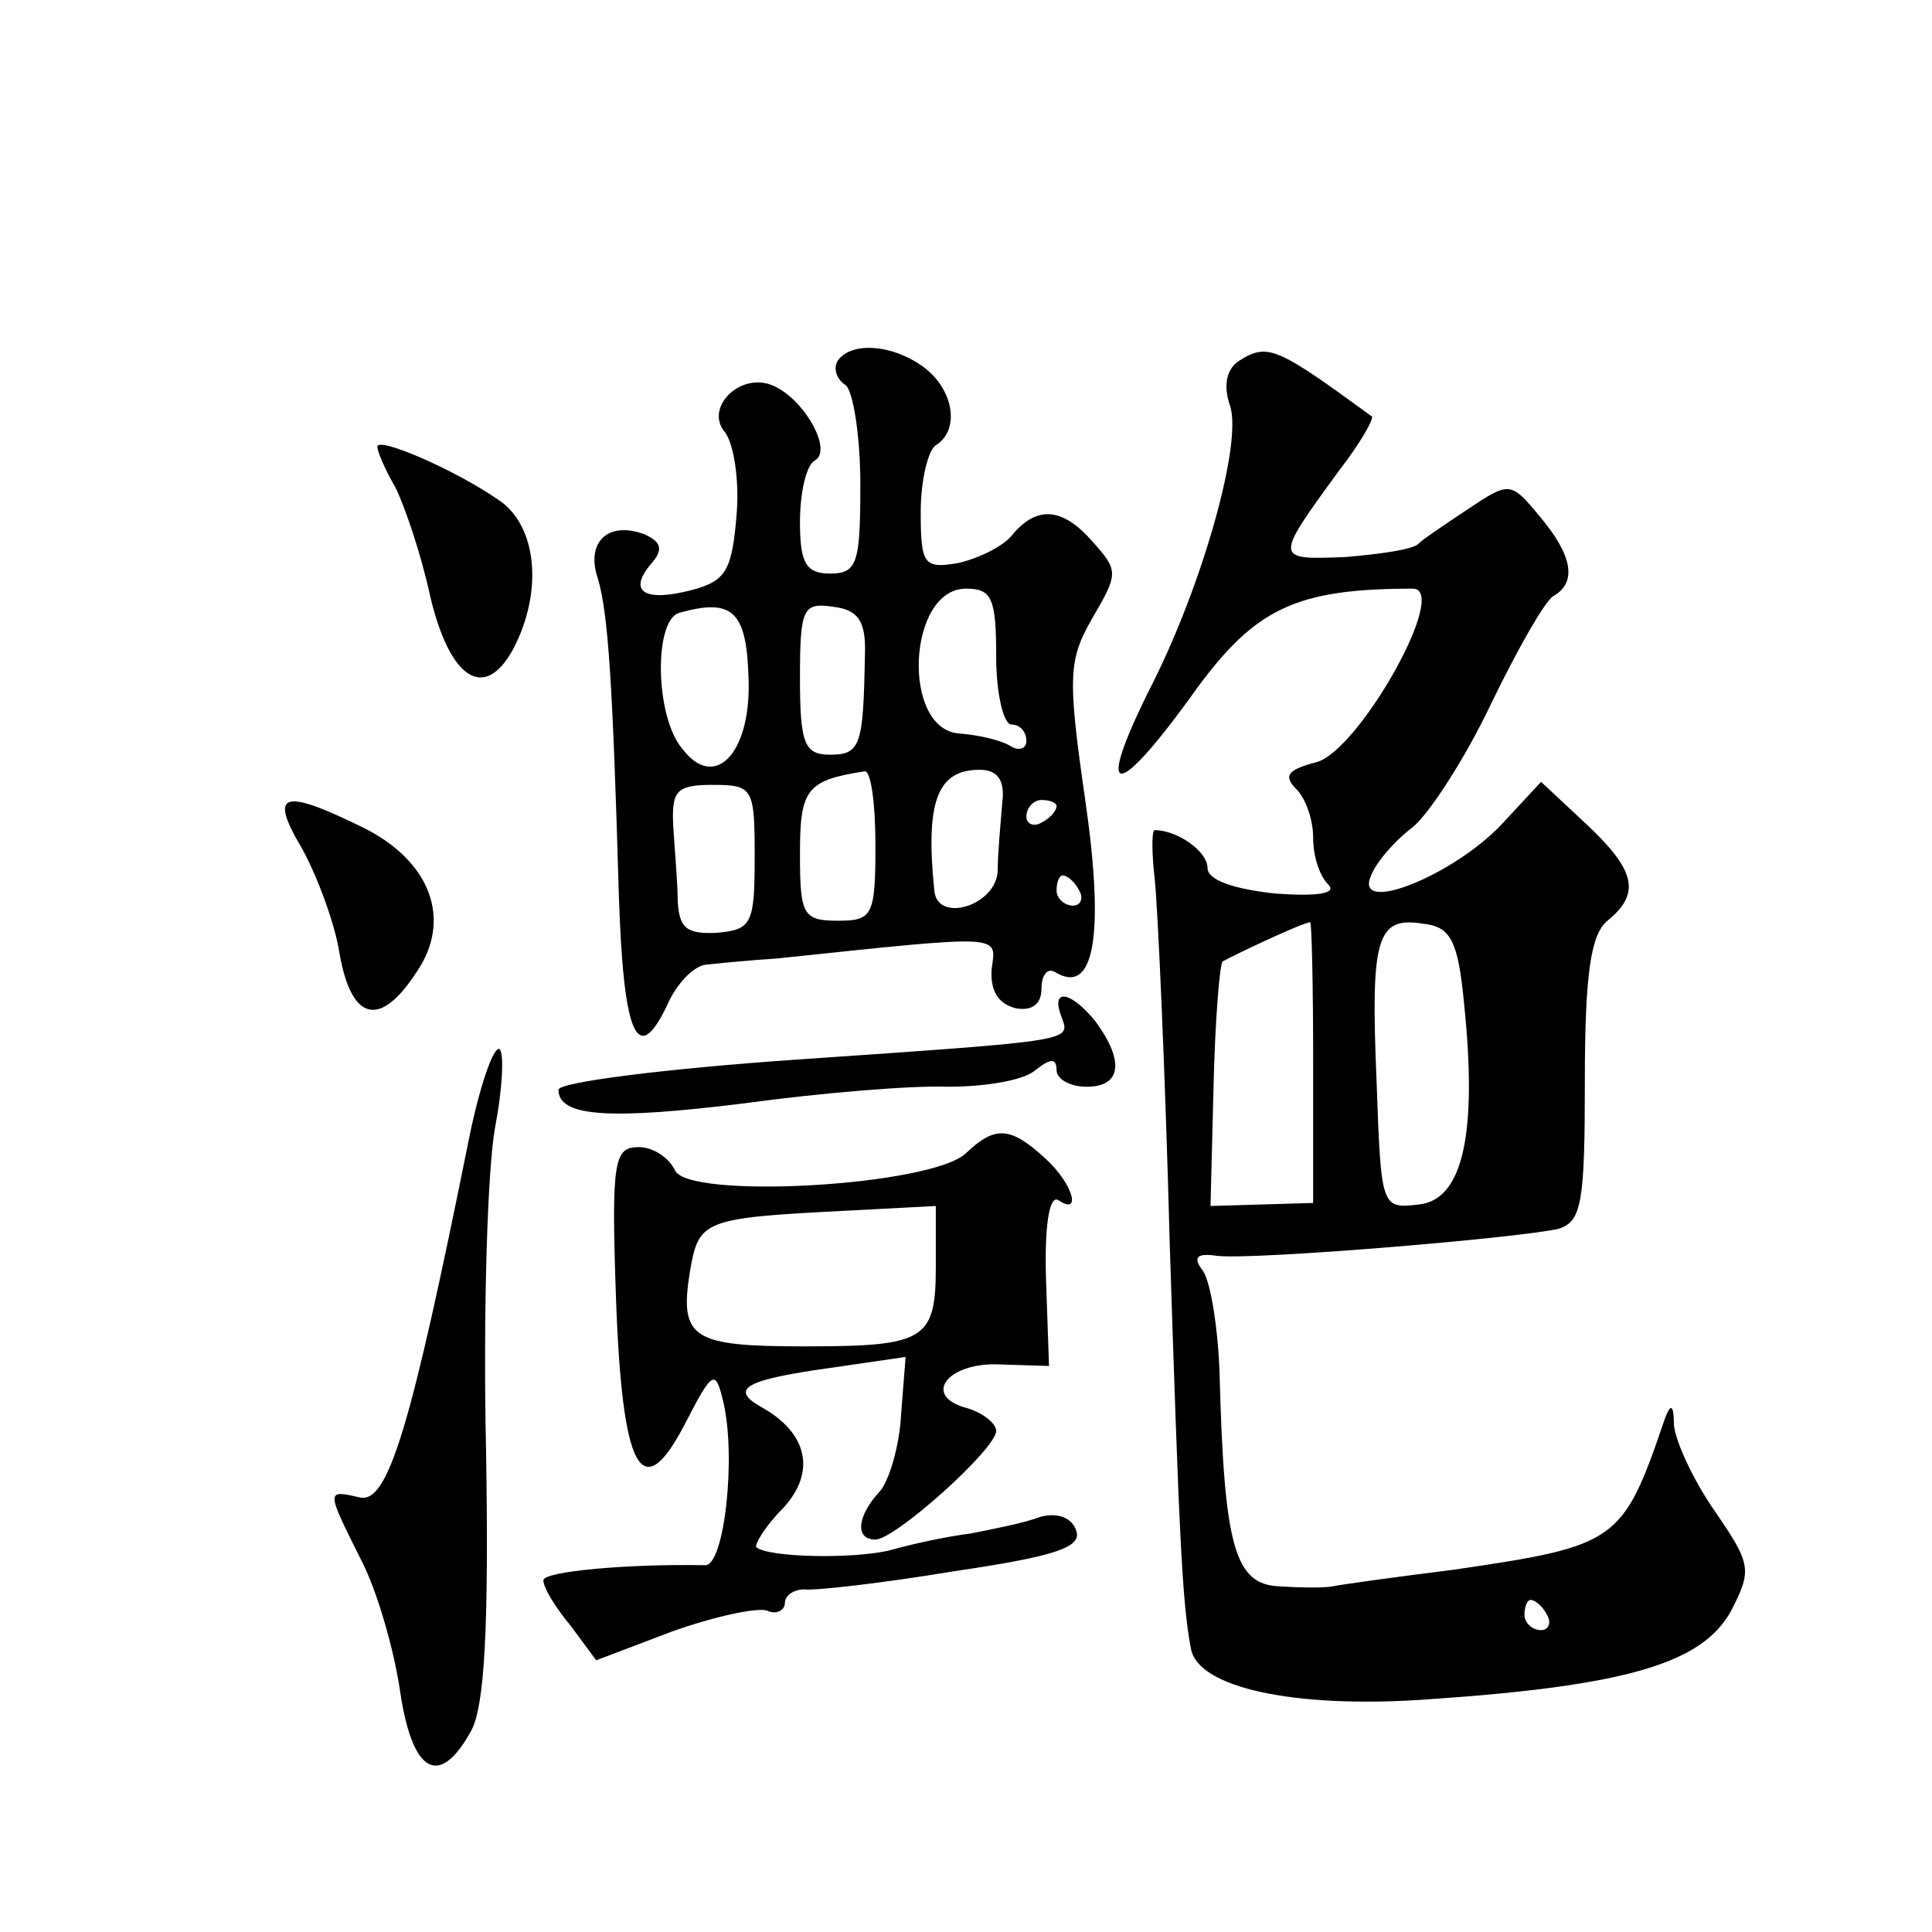 <?xml version="1.0" standalone="no"?>
<!DOCTYPE svg PUBLIC "-//W3C//DTD SVG 20010904//EN"
 "http://www.w3.org/TR/2001/REC-SVG-20010904/DTD/svg10.dtd">
<svg version="1.0" xmlns="http://www.w3.org/2000/svg"
 width="128pt" height="128pt" viewBox="0 0 128 128"
 preserveAspectRatio="xMidYMid meet">
<g transform="translate(0,128) scale(0.1,-0.1)"
fill="#0" stroke="none">
<path d="M555 1041 c-3 -5 -1 -12 5 -16 5 -3 10 -33 10 -66 0 -52 -2 -59 -20 -59
-16 0 -20 7 -20 34 0 19 4 38 10 41 12 7 -8 42 -29 50 -21 8 -44 -15 -31 -31 6
-7 10 -32 8 -55 -3 -37 -7 -44 -30 -50 -31 -8 -42 -1 -27 17 9 10 7 15 -4 20 -24
9 -39 -5 -31 -29 7 -23 10 -71 14 -210 3 -92 12 -115 32 -73 6 14 18 27 27 27 9
1 30 3 46 4 152 16 145 16 142 -7 -1 -14 4 -23 16 -26 11 -2 17 3 17 13 0 9 4 14
9 11 26 -16 33 24 20 114 -12 83 -11 93 5 121 17 29 17 31 0 50 -20 23 -37 24 -53
5 -6 -8 -23 -16 -36 -19 -23 -4 -25 -1 -25 34 0 21 5 41 10 44 16 10 12 36 -7 51
-21 16 -49 18 -58 5z m105 -196 c0 -25 5 -45 10 -45 6 0 10 -5 10 -11 0 -5 -5 -7
-11 -3 -7 4 -21 7 -33 8 -39 2 -35 96 4 96 17 0 20 -6 20 -45z m-164 -17 c1 -48
-23 -72 -44 -44 -18 21 -19 85 -2 90 36 10 45 1 46 -46z m77 17 c-1 -59 -3 -65
-23 -65 -17 0 -20 7 -20 51 0 46 2 50 22 47 17 -2 22 -10 21 -33z m7 -125 c0 -47
-2 -50 -25 -50 -23 0 -25 4 -25 44 0 43 4 49 43 55 4 0 7 -21 7 -49z m84 28 c-1
-13 -3 -33 -3 -45 -1 -23 -40 -35 -42 -13 -6 59 2 80 30 80 12 0 17 -7 15 -22z
m-164 -36 c0 -44 -2 -48 -25 -50 -20 -1 -25 3 -26 21 0 12 -2 34 -3 50 -1 23 2
27 26 27 27 0 28 -2 28 -48z m200 34 c0 -3 -4 -8 -10 -11 -5 -3 -10 -1 -10 4 0
6 5 11 10 11 6 0 10 -2 10 -4z m15 -56 c3 -5 1 -10 -4 -10 -6 0 -11 5 -11 10 0
6 2 10 4 10 3 0 8 -4 11 -10z M821 1041 c-8 -5 -11 -16 -6 -30 8 -25 -18 -117 -51
-183 -40 -79 -26 -81 29 -4 39 53 66 66 143 66 25 0 -36 -108 -64 -115 -19 -5 -22
-9 -13 -18 6 -6 11 -20 11 -32 0 -12 4 -25 10 -31 6 -6 -7 -8 -35 -6 -28 3 -45
9 -45 17 0 11 -20 25 -35 25 -2 0 -2 -15 0 -32 2 -18 7 -127 10 -243 6 -184 8 -237
14 -267 4 -26 68 -40 155 -34 134 9 184 24 203 59 14 27 13 31 -11 66 -14 20 -26
46 -27 57 0 13 -2 15 -6 4 -28 -82 -31 -84 -140 -100 -40 -5 -76 -10 -80 -11 -5
-1 -20 -1 -35 0 -30 1 -37 26 -40 141 -1 30 -6 61 -11 68 -7 9 -4 12 9 10 24 -3
203 12 227 18 15 5 17 18 17 98 0 71 4 97 15 106 22 18 19 33 -14 64 l-30 28 -26
-28 c-32 -34 -97 -60 -87 -35 3 9 16 24 28 33 11 9 35 46 52 82 17 35 35 67 41
71 16 9 13 27 -9 53 -19 23 -20 23 -47 5 -15 -10 -30 -20 -33 -23 -3 -4 -25 -7
-48 -9 -48 -2 -48 -2 -5 57 14 18 23 34 22 36 -63 46 -69 49 -88 37z m49 -464 l0
-94 -34 -1 -34 -1 2 79 c1 43 4 81 6 83 5 3 51 25 58 26 1 1 2 -41 2 -92z m100
38 c9 -87 -1 -130 -30 -133 -25 -3 -25 -2 -28 82 -4 95 0 109 31 104 18 -2 23 -11
27 -53z m55 -405 c3 -5 1 -10 -4 -10 -6 0 -11 5 -11 10 0 6 2 10 4 10 3 0 8 -4
11 -10z M250 984 c0 -3 5 -15 12 -27 6 -12 17 -44 23 -72 13 -55 36 -70 55 -35
20 38 16 82 -10 99 -29 20 -80 42 -80 35z M200 718 c10 -18 22 -50 25 -70 8 -45
27 -49 51 -12 24 35 9 74 -36 96 -53 26 -62 23 -40 -14z M703 607 c6 -17 13 -16
-175 -29 -87 -6 -158 -15 -158 -20 0 -18 34 -20 123 -9 51 7 112 12 135 11 24 0
50 4 58 11 10 8 14 8 14 0 0 -6 9 -11 20 -11 23 0 25 17 6 43 -16 20 -30 23 -23
4z M311 527 c-39 -194 -54 -244 -73 -239 -22 5 -22 5 1 -41 11 -21 22 -60 26 -87
8 -55 26 -65 47 -27 9 16 12 68 10 187 -2 91 1 186 6 213 5 26 6 49 3 52 -4 2 -13
-24 -20 -58z M640 516 c-23 -22 -186 -31 -193 -11 -4 8 -14 15 -24 15 -16 0 -18
-9 -15 -97 4 -118 17 -142 46 -86 18 35 20 36 25 15 9 -36 1 -110 -12 -109 -50
1 -107 -4 -107 -10 0 -5 8 -18 18 -30 l17 -23 50 19 c28 10 56 16 63 14 6 -3 12
0 12 5 0 5 6 9 13 9 6 -1 51 4 99 12 68 10 85 16 81 27 -3 9 -13 12 -24 9 -10 -4
-31 -8 -46 -11 -16 -2 -39 -7 -53 -11 -24 -6 -81 -5 -89 2 -1 2 6 14 18 26 22 24
16 50 -15 67 -21 12 -10 18 48 26 l48 7 -3 -38 c-1 -21 -8 -44 -14 -51 -15 -16
-17 -32 -3 -32 13 0 80 60 80 72 0 5 -9 12 -19 15 -31 8 -13 31 22 29 l32 -1 -2
58 c-1 34 2 55 8 52 16 -11 10 11 -9 28 -23 21 -33 21 -52 3z m-20 -75 c0 -49 -7
-53 -87 -53 -74 0 -83 5 -76 49 6 35 8 36 106 41 l57 3 0 -40z"/>
</g>
</svg>
